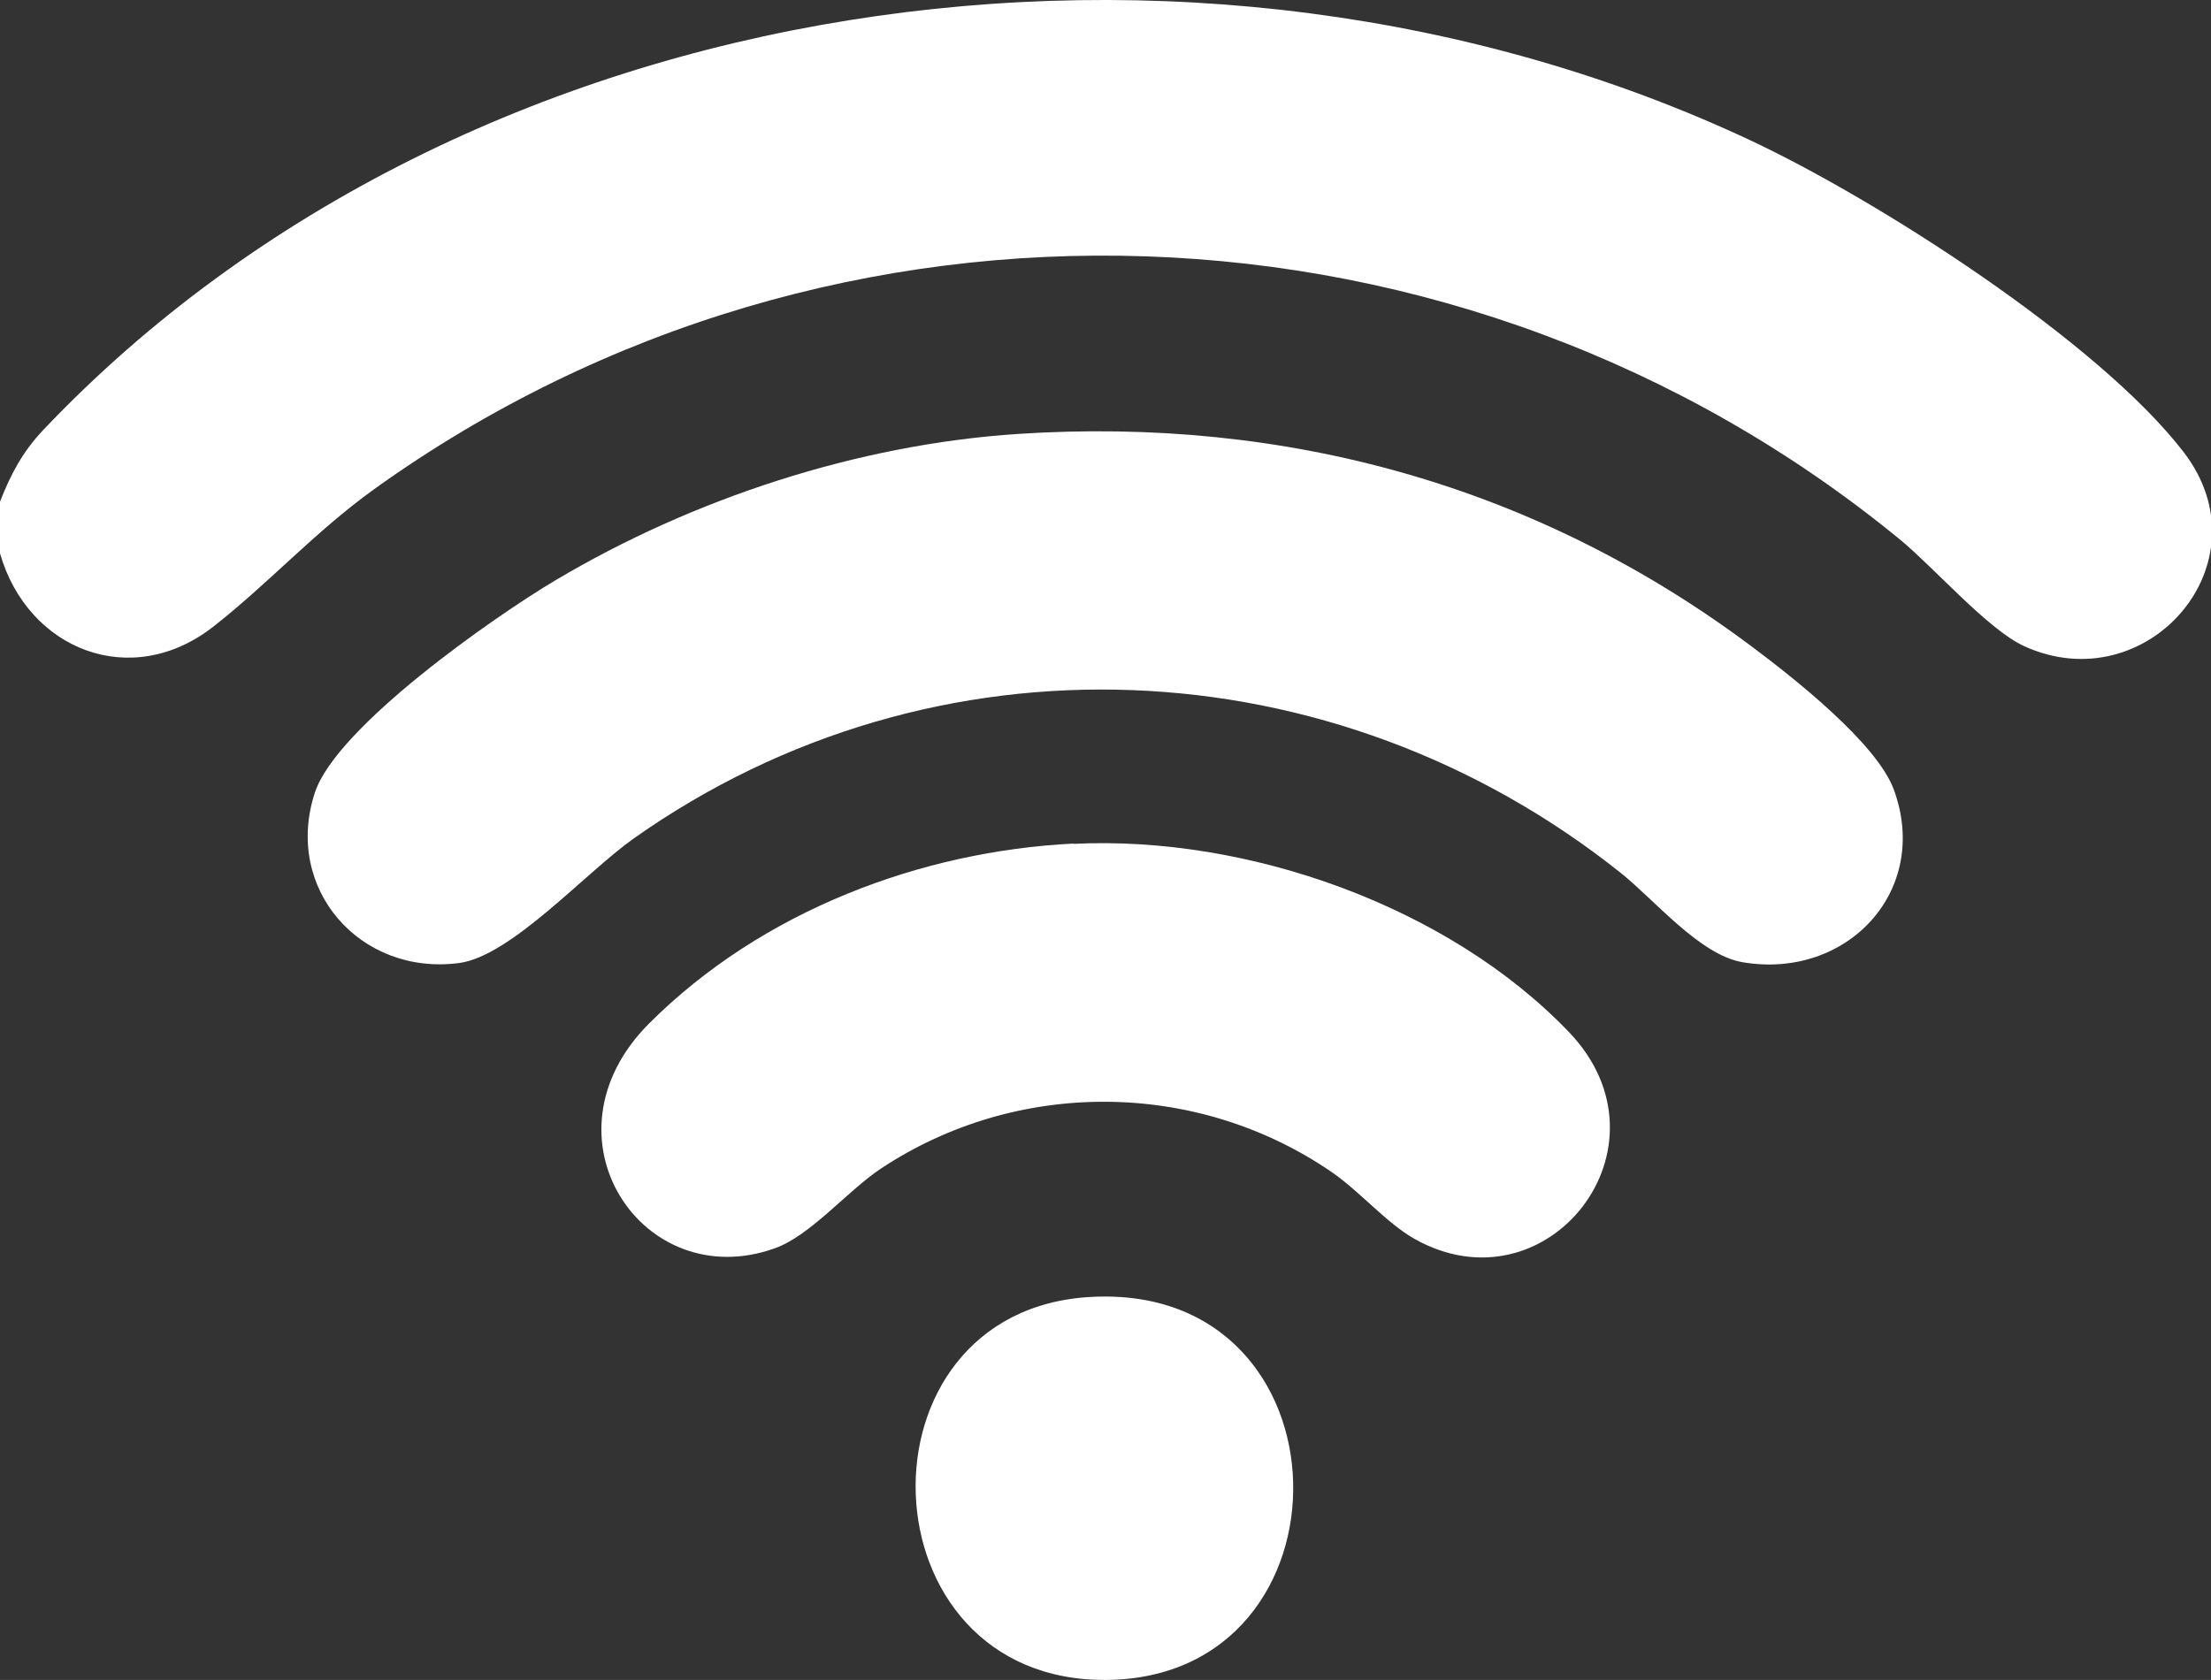 <?xml version="1.0" encoding="UTF-8"?>
<svg id="Livello_2" data-name="Livello 2" xmlns="http://www.w3.org/2000/svg" viewBox="0 0 85.53 65">
  <rect x="0" y="0" width="85.53" height="65" fill="#333333" stroke="none"/>
  <defs>
    <style>
      .cls-1 {
        fill: #fff;
      }
    </style>
  </defs>
  <g id="Livello_1-2" data-name="Livello 1">
    <g>
      <path class="cls-1" d="M0,21.41v-2c.42-1.07.87-1.92,1.66-2.76C18.09-.68,46.34-4.58,67.67,5.41c4.94,2.31,13.5,7.79,16.8,12.08s-1.42,9.68-6.17,7.51c-1.38-.63-3.45-3-4.76-4.09-16.89-13.89-41.27-14.76-59.07-1.98-2.29,1.65-4.09,3.65-6.21,5.31-3.19,2.5-7.19.9-8.26-2.83Z"/>
      <path class="cls-1" d="M39.37,16.79c10.39-.68,20.1,2.01,28.4,8.23,1.58,1.18,4.83,3.73,5.49,5.53,1.44,3.92-1.82,7.37-5.85,6.68-1.66-.28-3.41-2.42-4.72-3.46-11.09-8.84-26.53-9.57-38.2-1.31-1.82,1.29-4.72,4.53-6.72,4.8-3.83.51-6.81-2.87-5.59-6.59.83-2.54,6.92-6.8,9.31-8.22,5.32-3.16,11.68-5.25,17.88-5.66Z"/>
      <path class="cls-1" d="M41.54,32.65c6.7-.33,14.48,2.4,19.16,7.29,4.24,4.44-.86,10.89-5.99,7.99-1.08-.61-2.13-1.86-3.24-2.61-5.21-3.55-12.14-3.59-17.4-.1-1.29.86-2.73,2.6-4.1,3.08-5.1,1.83-9.24-4.32-4.86-8.7s10.56-6.67,16.41-6.96Z"/>
      <path class="cls-1" d="M42.21,50.18c10.22-.55,10.41,14.71.62,14.82-9.55.11-9.99-14.32-.62-14.82Z"/>
    </g>
  </g>
</svg>